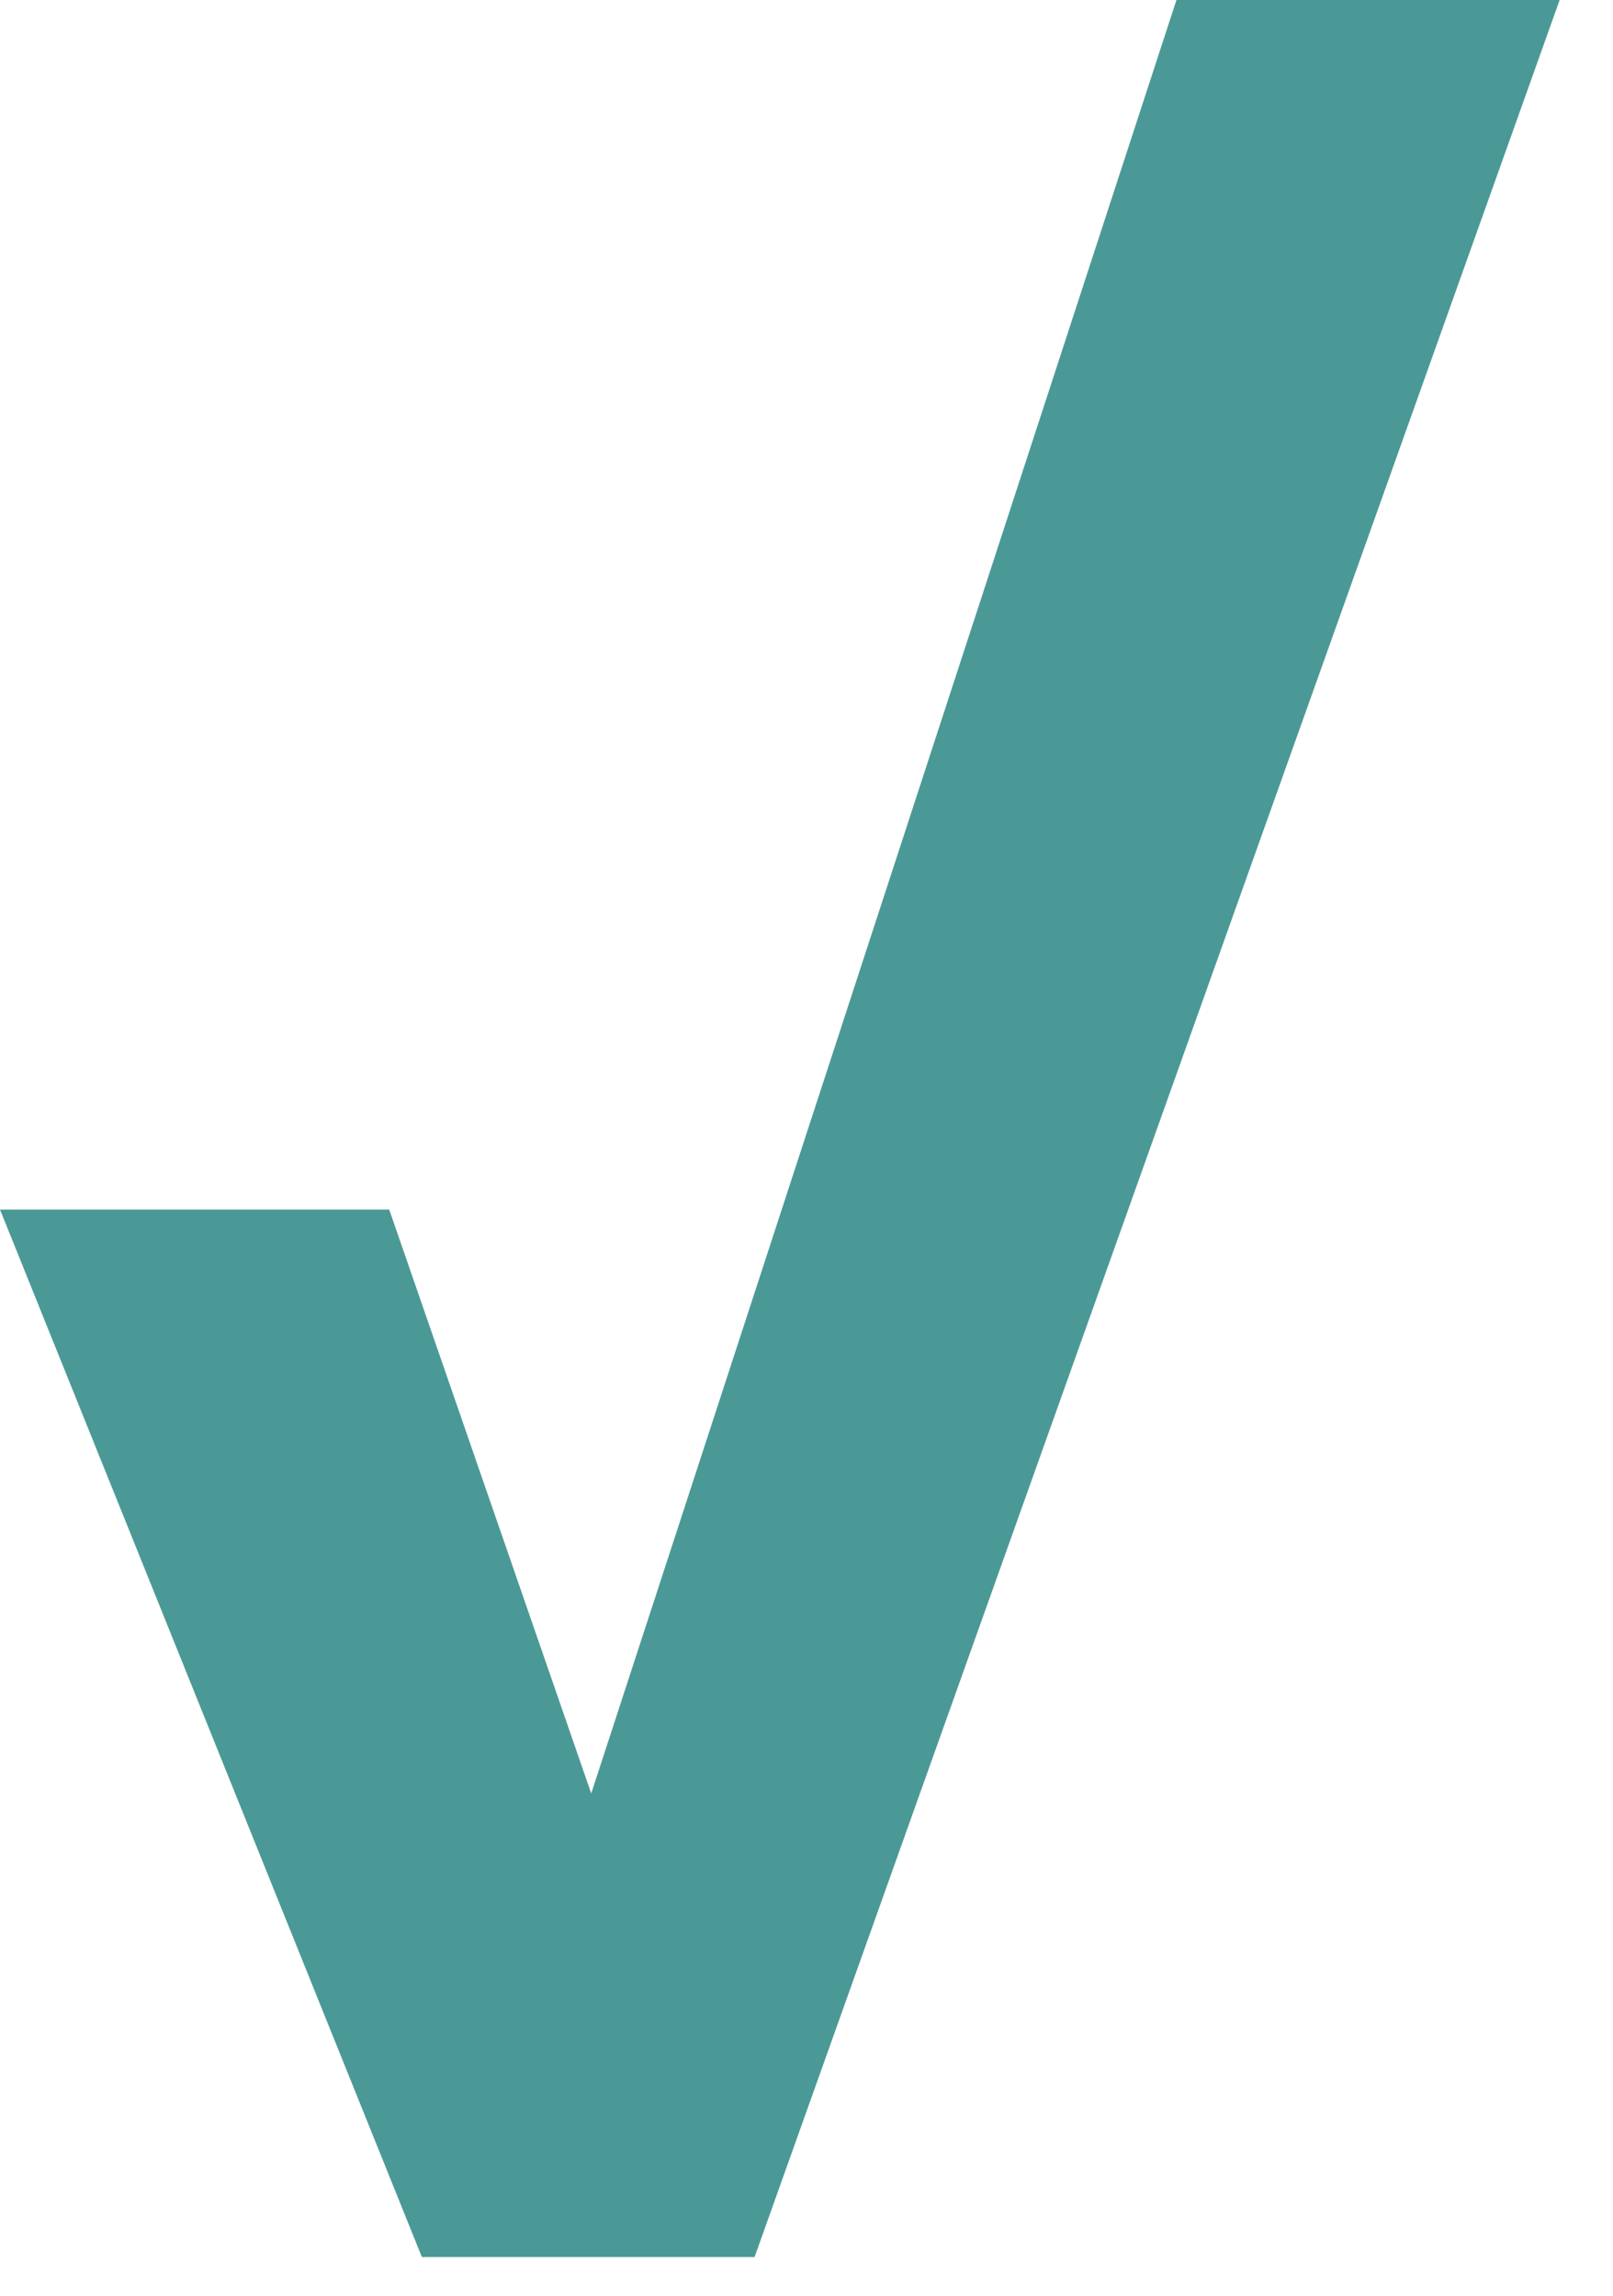 <svg xmlns="http://www.w3.org/2000/svg" width="26" height="37" viewBox="0 0 26 37"><g><g><path fill="#4b9996" d="M18.963 0l-2.917 8.938-3.105 9.512L9.53 28.904l-3.256-9.41H0l6.8 16.881h5.363L25.14 0z"/></g></g></svg>
